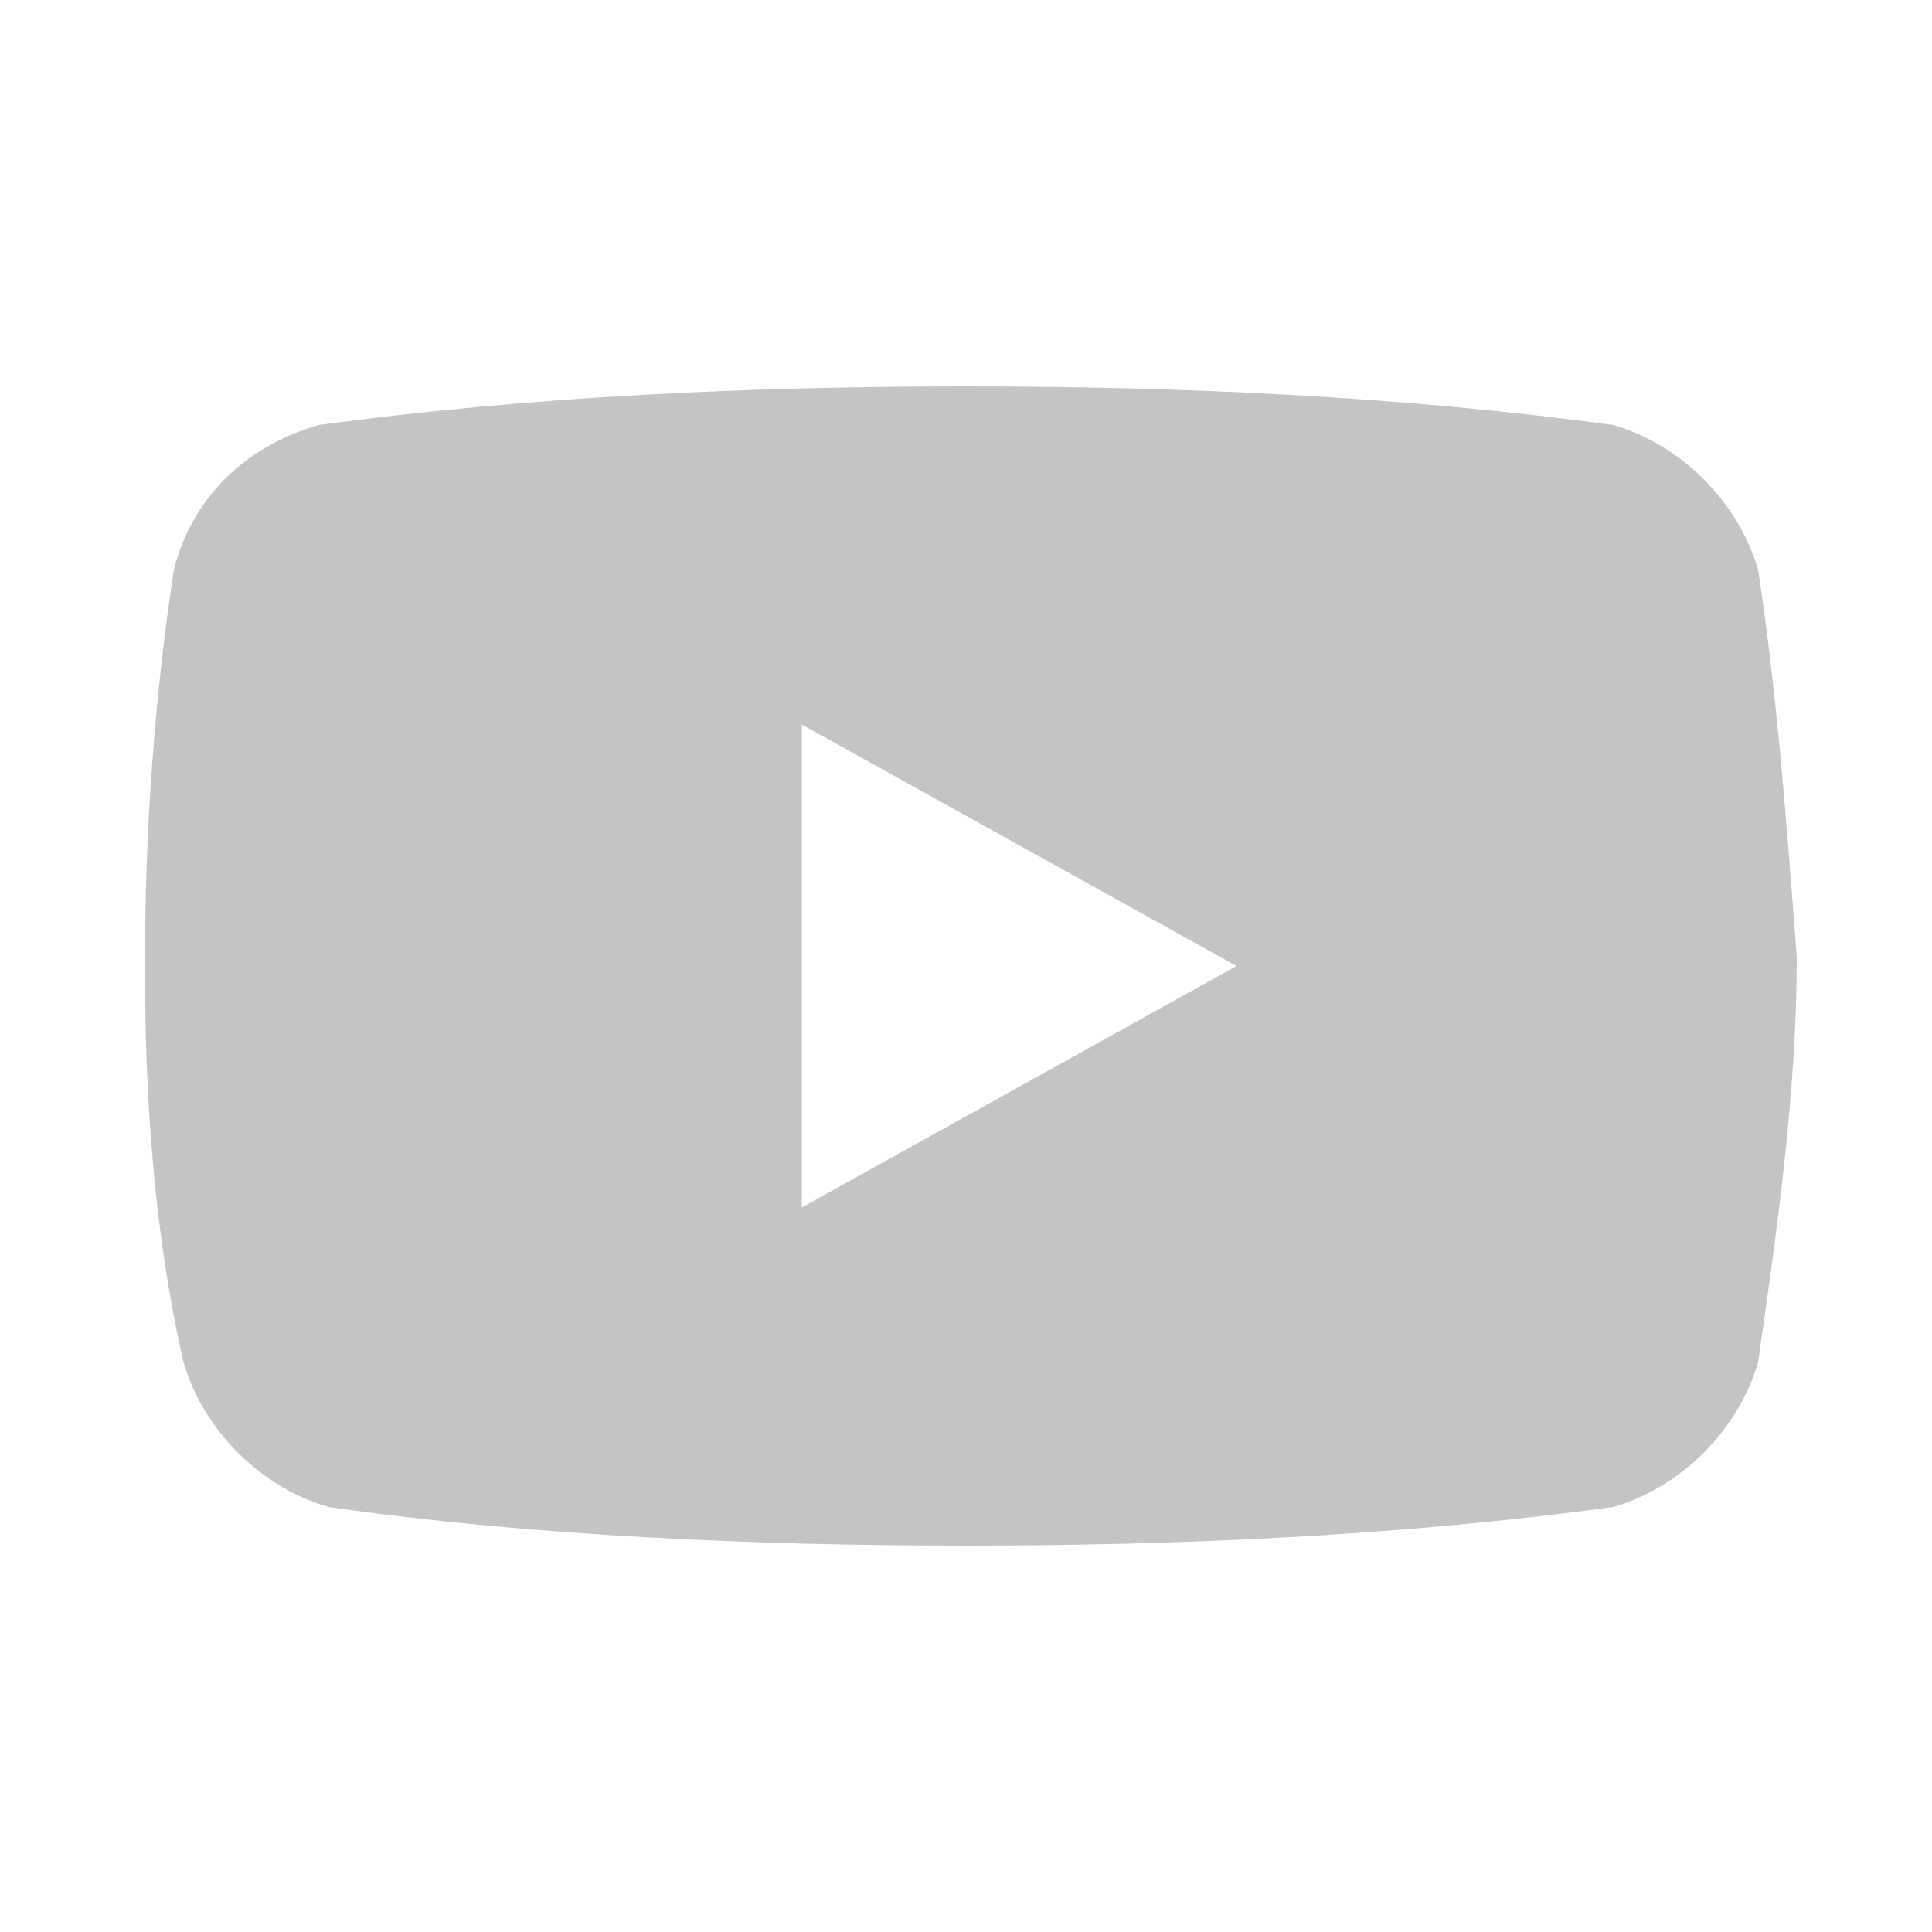 <?xml version="1.0" encoding="utf-8"?>
<!-- Generator: Adobe Illustrator 25.3.0, SVG Export Plug-In . SVG Version: 6.00 Build 0)  -->
<svg version="1.1" id="Capa_1" xmlns="http://www.w3.org/2000/svg" xmlns:xlink="http://www.w3.org/1999/xlink" x="0px" y="0px"
	 viewBox="0 0 20 20" style="enable-background:new 0 0 20 20;" xml:space="preserve">
<style type="text/css">
	.st0{fill:#C4C4C4;}
</style>
<g id="Capa_2_1_">
	<g id="Capa_1-2">
		<path class="st0" d="M18.2,5.9c-0.2-0.7-0.8-1.3-1.5-1.5C14.5,4.1,12.2,4,10,4C7.8,4,5.5,4.1,3.3,4.4C2.6,4.6,2,5.1,1.8,5.9
			C1.6,7.2,1.5,8.6,1.5,10c0,1.4,0.1,2.8,0.4,4.1c0.2,0.7,0.8,1.3,1.5,1.5C5.5,15.9,7.8,16,10,16c2.2,0,4.5-0.1,6.7-0.4
			c0.7-0.2,1.3-0.8,1.5-1.5c0.2-1.4,0.4-2.8,0.4-4.2C18.5,8.6,18.4,7.2,18.2,5.9z M8.3,12.5V7.5l4.5,2.5L8.3,12.5z"/>
	</g>
</g>
</svg>
